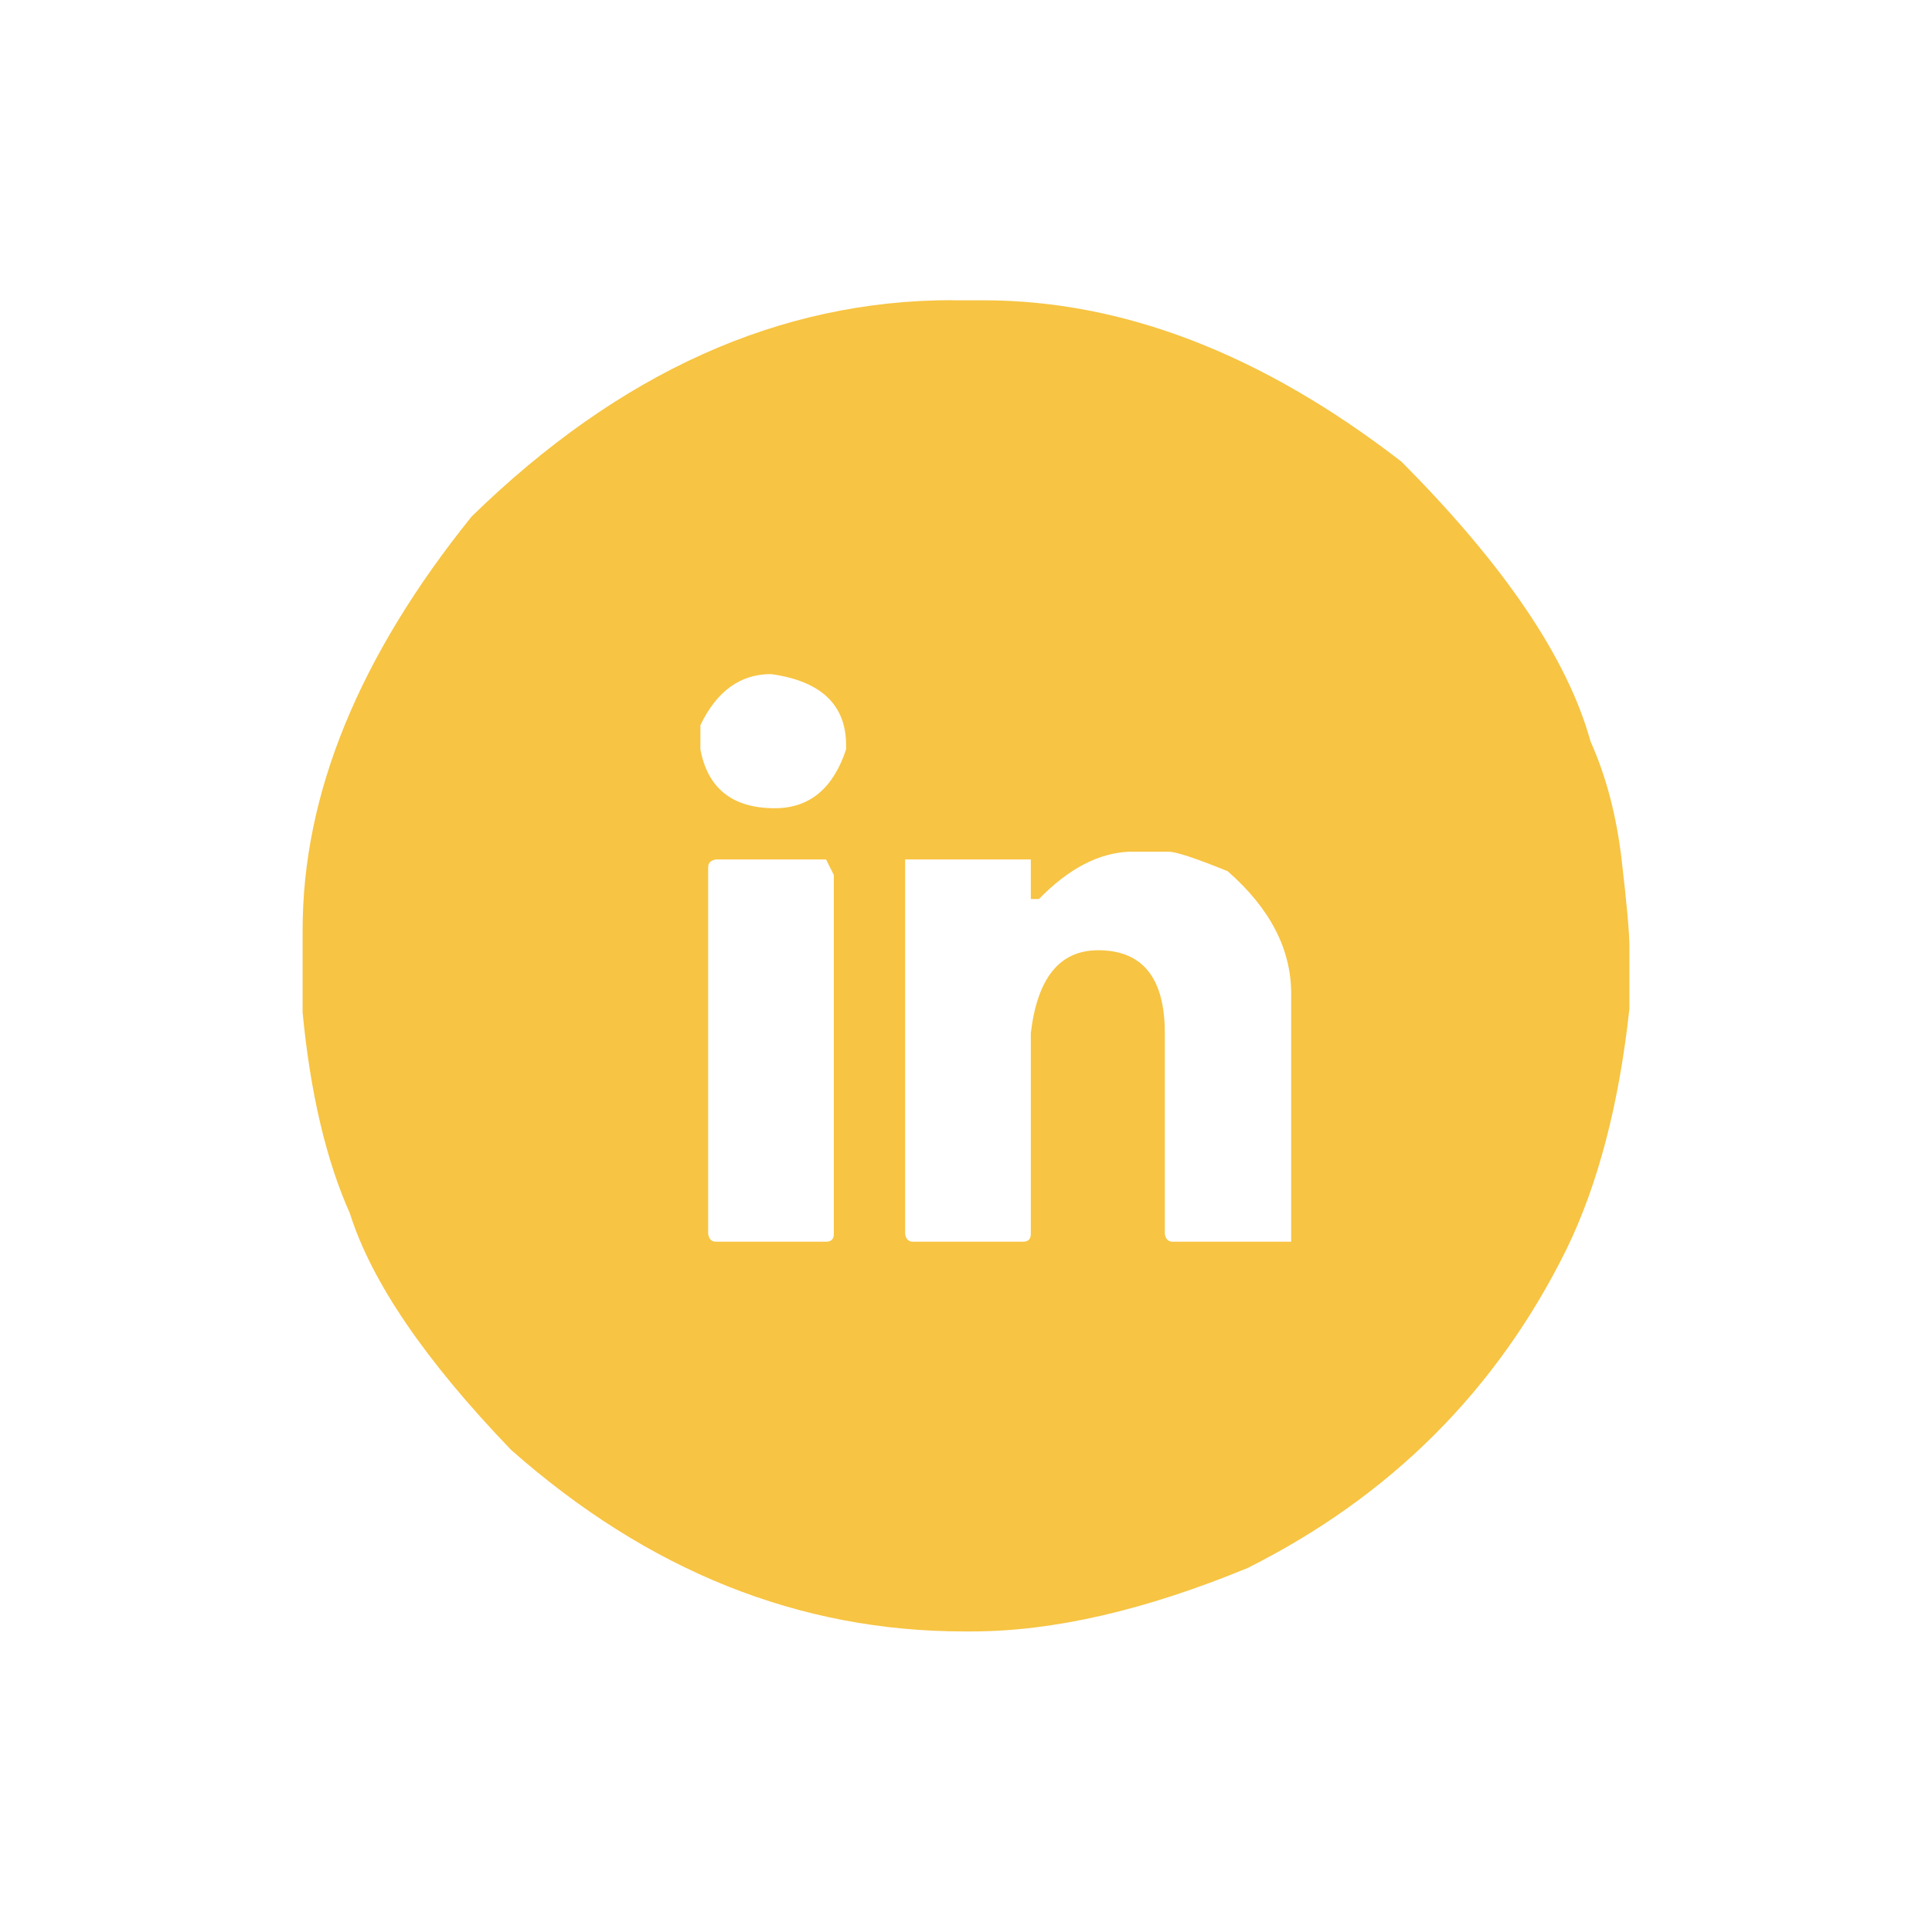 <svg xmlns="http://www.w3.org/2000/svg" id="Layer_1" viewBox="0 0 141.73 141.73"><defs><style>      .st0 {        fill: #f7c443;      }    </style></defs><path class="st0" d="M69.87,22.03h2.28c10.23,0,20.45,3.94,30.65,11.83,7.57,7.6,12.2,14.45,13.88,20.53,1.14,2.54,1.9,5.43,2.28,8.67.38,3.25.57,5.36.57,6.34v4.61c-.76,7-2.3,12.88-4.61,17.63-5.1,10.33-12.9,18.12-23.38,23.38-7.51,3.1-14.26,4.66-20.25,4.66h-.57c-12.1,0-23.18-4.44-33.22-13.31-6.31-6.56-10.25-12.34-11.83-17.35-1.74-3.9-2.9-8.81-3.47-14.73v-6.08c0-9.95,4.13-20.06,12.4-30.32,10.84-10.58,22.59-15.87,35.26-15.87ZM51.38,53.21v1.76c.54,2.88,2.36,4.32,5.46,4.32,2.54,0,4.28-1.44,5.23-4.32v-.29c0-2.98-1.84-4.72-5.51-5.23-2.25,0-3.98,1.25-5.18,3.75ZM51.95,63.62v26.9c.06.38.25.57.57.57h8.08c.38,0,.57-.19.57-.57v-26.33l-.57-1.14h-8.08c-.38.06-.57.25-.57.57ZM76.24,65.95h-.62v-2.9h-9.22v27.47c.06.38.25.57.57.57h8.08c.38,0,.57-.19.57-.57v-14.73c.48-4.06,2.12-6.08,4.94-6.08,3.26,0,4.89,2.03,4.89,6.08v14.73c.06.38.25.57.57.57h8.7v-18.2c0-3.26-1.55-6.26-4.66-8.98-2.34-.95-3.79-1.43-4.33-1.43h-2.9c-2.25.1-4.45,1.25-6.61,3.47Z"></path></svg>